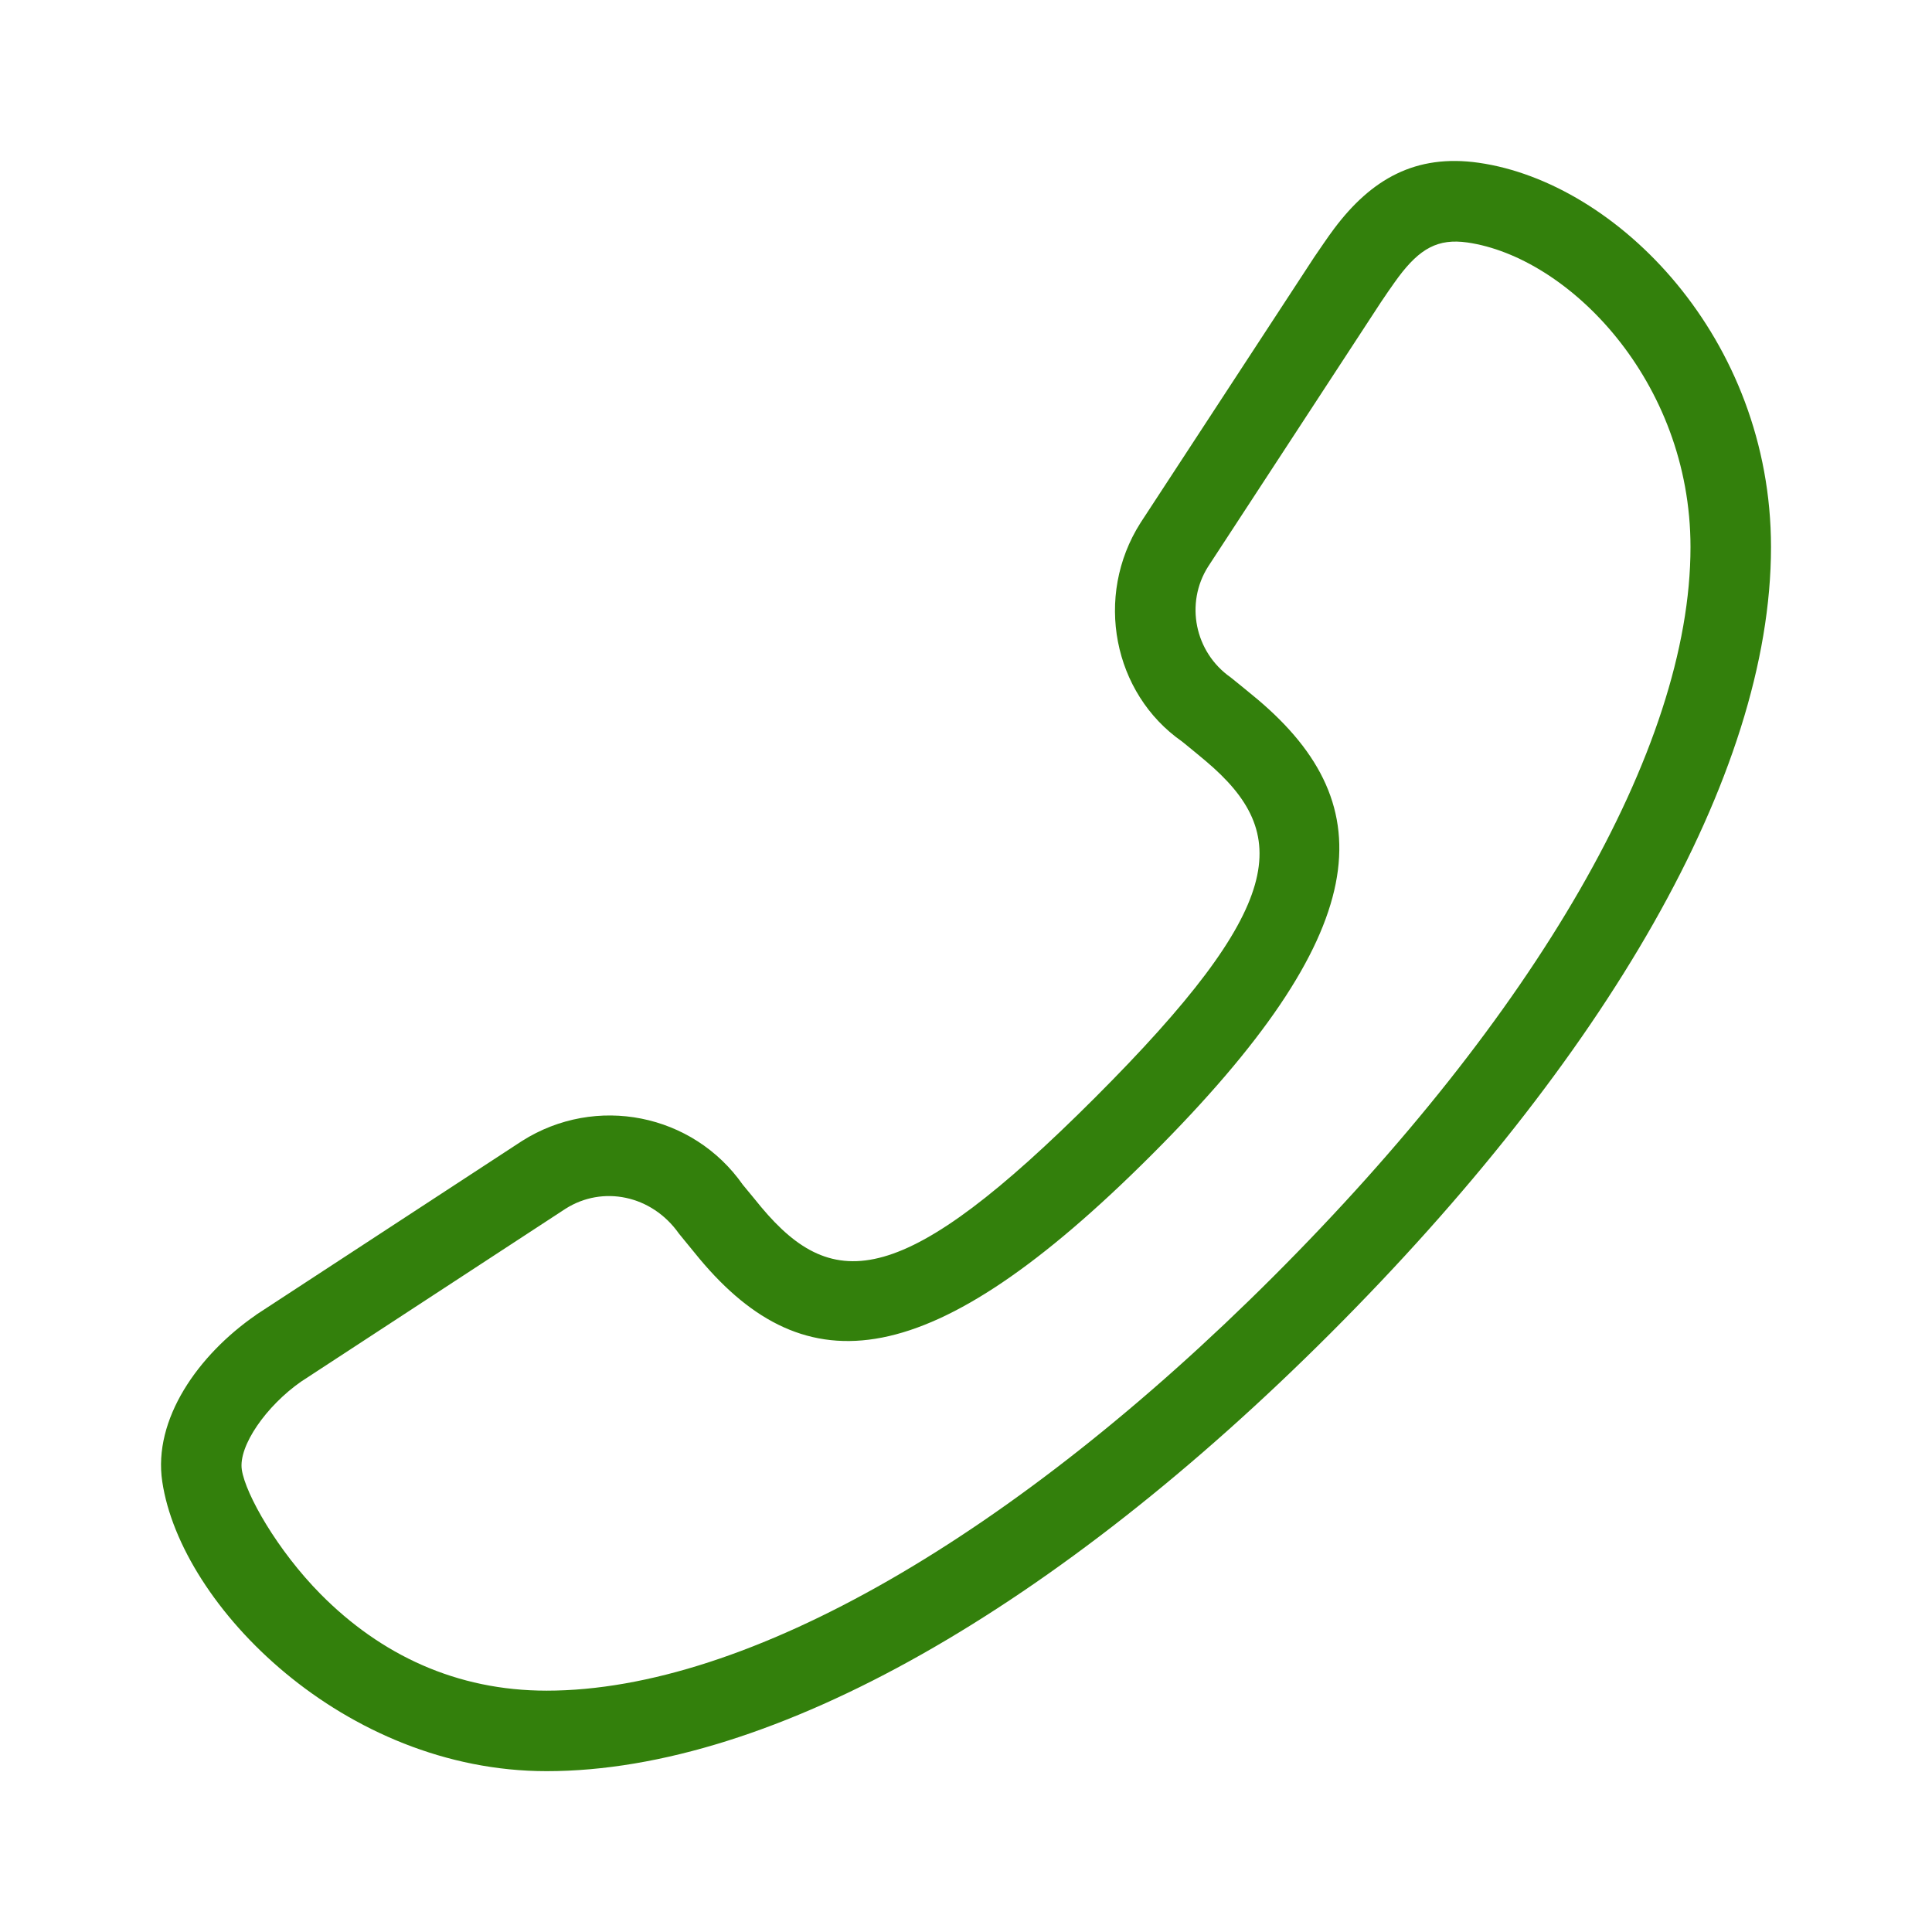 <svg width="24.0" height="24.0" preserveAspectRatio="xMinYMin meet" viewBox="0 0 24 24" xmlns="http://www.w3.org/2000/svg" version="1.0" fill-rule="evenodd" xmlns:xlink="http://www.w3.org/1999/xlink"><title>...</title><desc>...</desc><g id="group" transform="scale(1,-1) translate(0,-24)" clip="0 0 24 24"><g transform=""><g transform=" matrix(1,0,0,-1,0,24)"><g transform=""><path d="M 6.484 14.174 L 3.187 16.329 L 3.177 16.337 C 2.462 16.831 1.898 17.631 2.016 18.407 C 2.247 19.952 4.274 22.002 6.79 22.002 C 9.617 22.002 13.148 19.942 16.527 16.563 C 19.933 13.158 22 9.639 22 6.796 C 22 4.2 20.09 2.268 18.369 2.022 C 17.584 1.91 17.036 2.225 16.575 2.838 C 16.532 2.896 16.49 2.954 16.441 3.026 C 16.431 3.04 16.423 3.052 16.415 3.064 C 16.373 3.125 16.349 3.161 16.326 3.194 L 14.167 6.496 C 13.588 7.408 13.829 8.614 14.682 9.21 C 14.685 9.212 14.698 9.223 14.718 9.239 C 14.786 9.294 14.928 9.411 14.976 9.452 C 16.057 10.363 15.987 11.251 13.601 13.637 C 11.227 16.01 10.359 16.075 9.456 14.995 C 9.436 14.971 9.394 14.92 9.352 14.868 C 9.292 14.795 9.231 14.721 9.228 14.718 C 8.608 13.833 7.402 13.592 6.484 14.174 Z M 3.983 19.803 C 3.446 19.26 3.05 18.562 3.004 18.258 C 2.959 17.961 3.31 17.463 3.74 17.163 L 7.026 15.015 C 7.486 14.723 8.096 14.845 8.433 15.323 C 8.442 15.334 8.469 15.368 8.503 15.409 C 8.566 15.487 8.653 15.593 8.689 15.636 C 10.008 17.215 11.552 17.099 14.307 14.345 C 17.075 11.578 17.196 10.016 15.621 8.687 C 15.551 8.628 15.328 8.446 15.288 8.415 C 14.84 8.101 14.719 7.493 15.008 7.038 L 17.155 3.753 C 17.175 3.724 17.204 3.682 17.248 3.616 L 17.265 3.592 C 17.307 3.531 17.341 3.484 17.374 3.439 C 17.637 3.089 17.862 2.96 18.227 3.012 C 19.481 3.192 21 4.728 21 6.796 C 21 9.312 19.056 12.621 15.82 15.856 C 12.61 19.065 9.291 21.002 6.79 21.002 C 5.672 21.002 4.73 20.558 3.983 19.803 Z " style="stroke: none; stroke-linecap: butt; stroke-width: 1; fill: rgb(20%,50%,5%); fill-rule: evenodd;"/></g></g></g></g></svg>